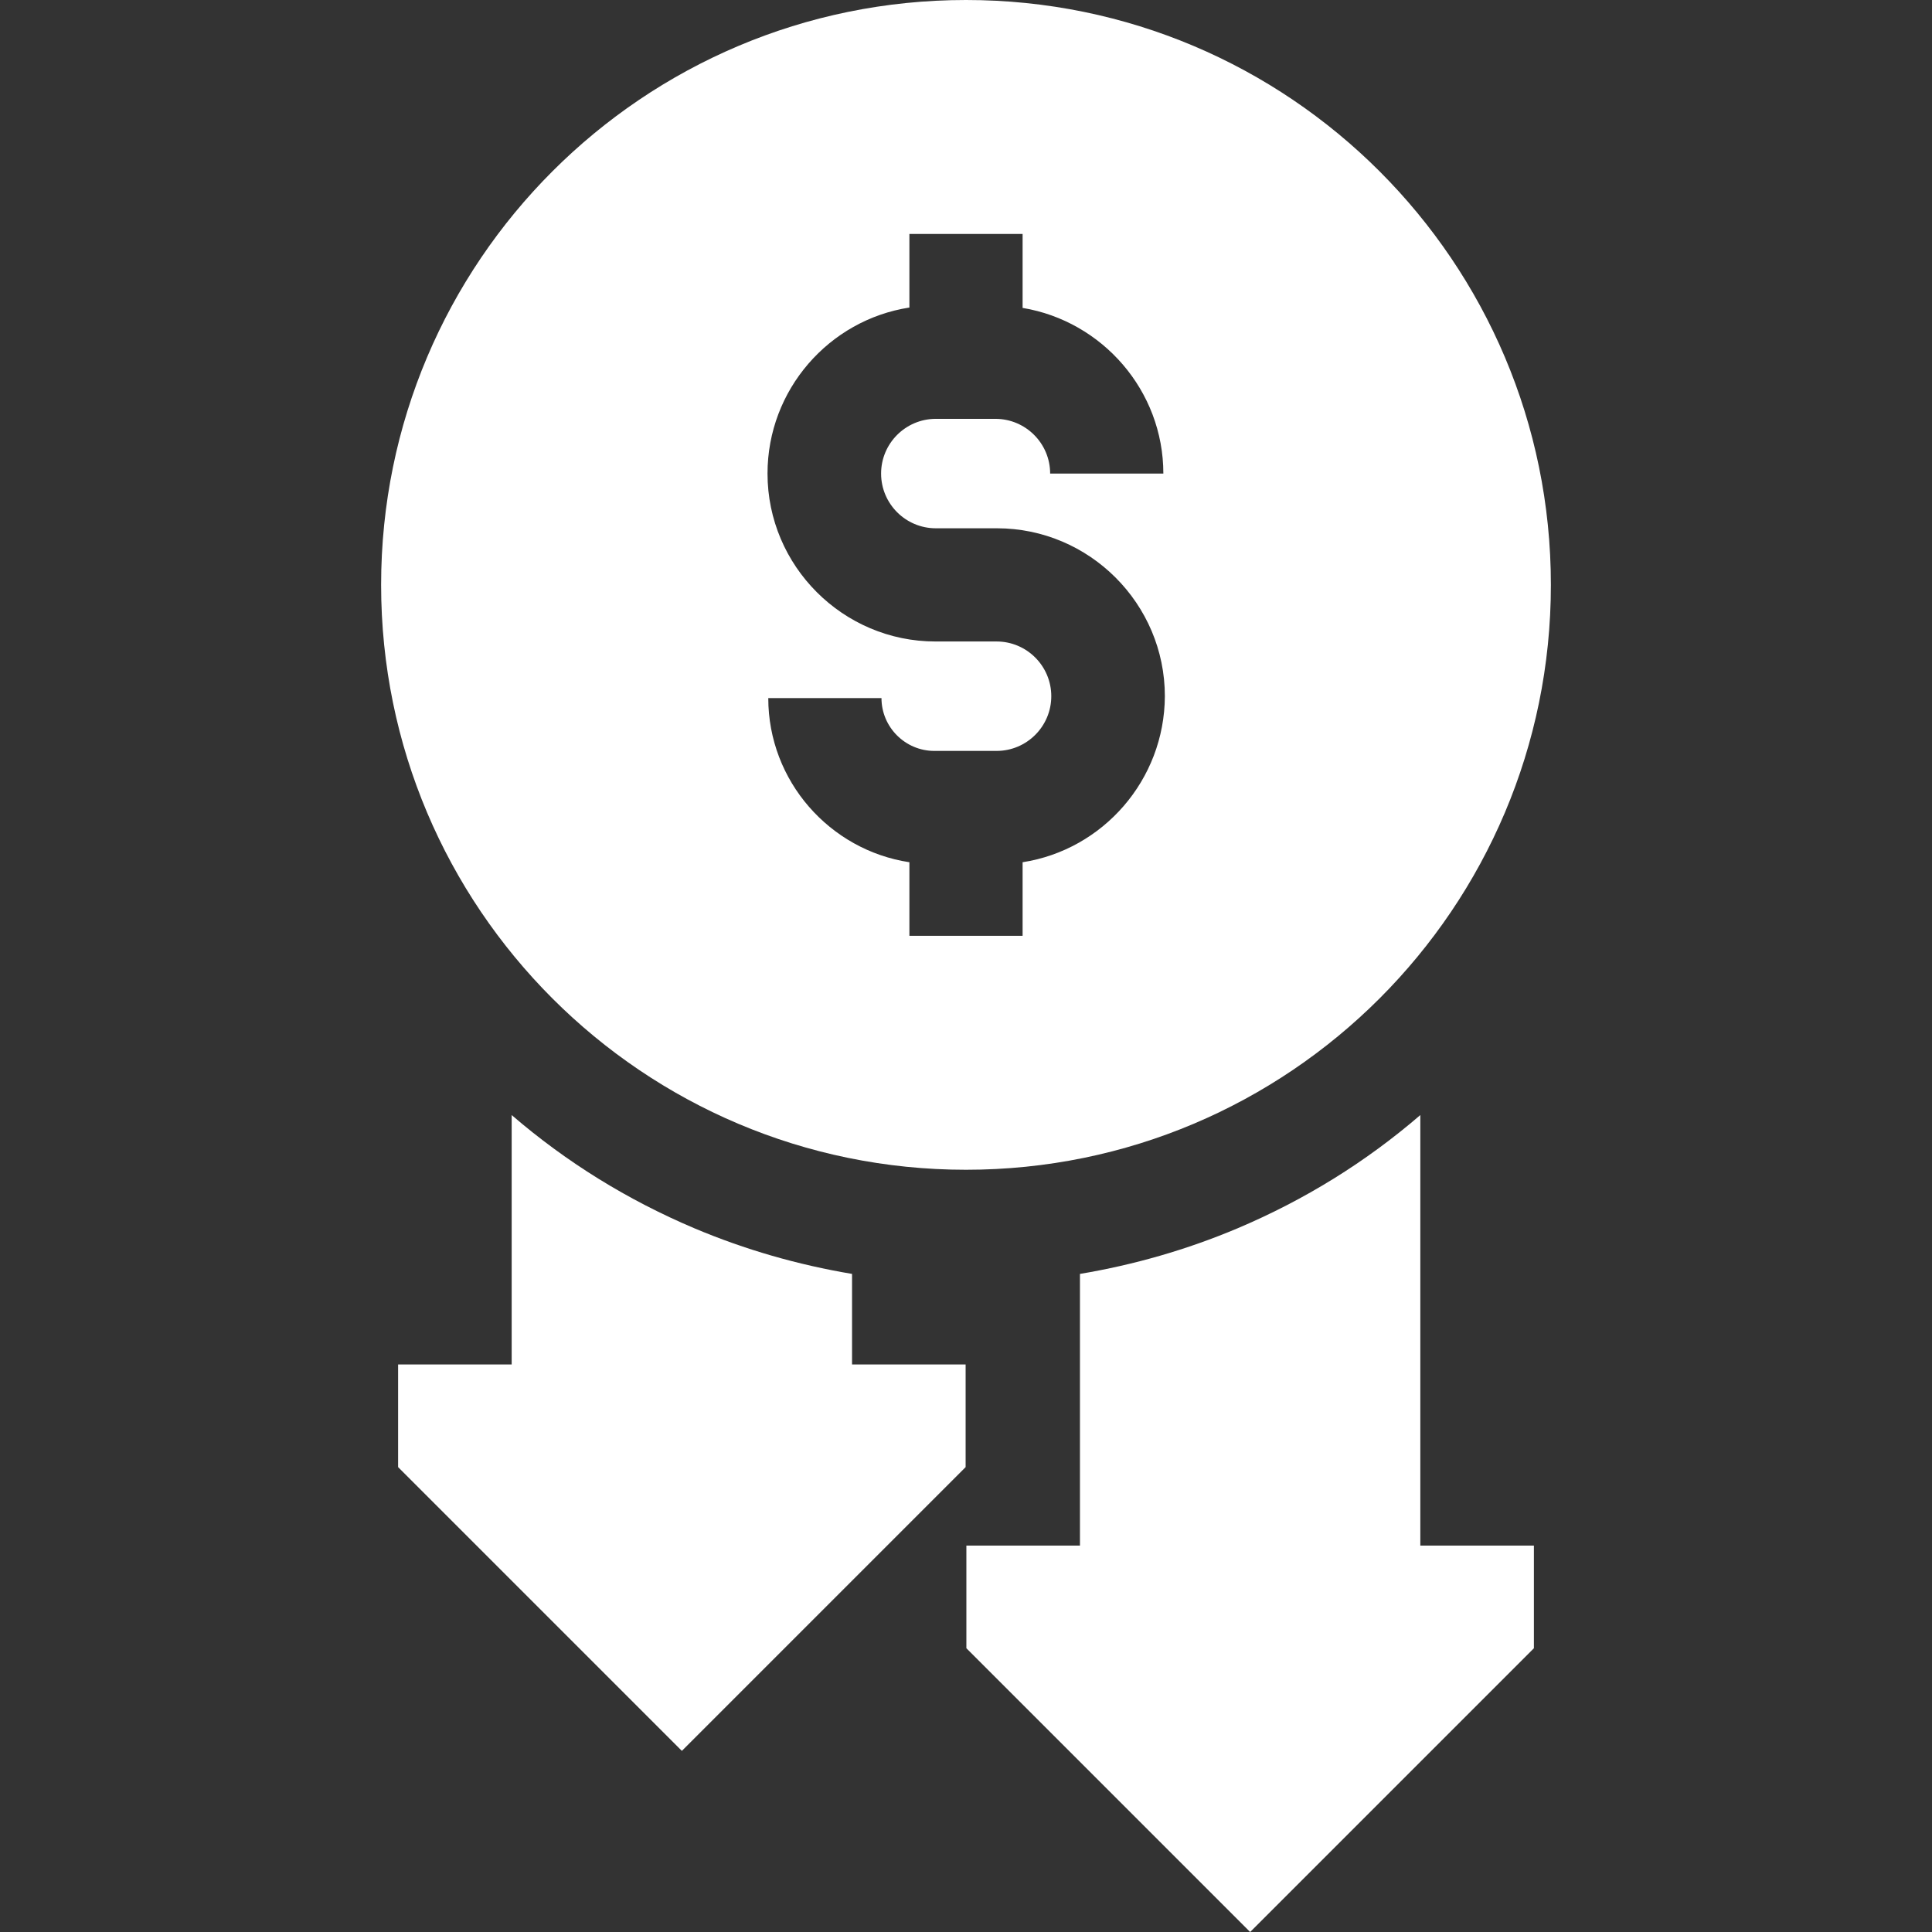 <?xml version="1.0" encoding="UTF-8"?> <!-- Generator: Adobe Illustrator 25.0.0, SVG Export Plug-In . SVG Version: 6.00 Build 0) --> <svg xmlns="http://www.w3.org/2000/svg" xmlns:xlink="http://www.w3.org/1999/xlink" version="1.1" id="Capa_1" x="0px" y="0px" viewBox="0 0 512 512" style="enable-background:new 0 0 512 512;" xml:space="preserve"><rect x="0" y="0" width="512" height="512" fill="#333333" stroke="none"/> <style type="text/css"> .st0{fill:#FFFFFF;} </style> <g> <path class="st0" d="M411,155C411,69.4,341.6,0,256,0S101,69.4,101,155s69.4,155,155,155S411,240.6,411,155L411,155z M271,228.5 V248h-30v-19.5c-21.1-3.2-37.4-21.5-37.4-43.5h30c0,7.7,6.3,14,14,14h16.5c8,0,14.5-6.5,14.5-14.5c0-8-6.5-14.5-14.5-14.5h-16.2 c-24.5,0-44.5-20-44.5-44.5c0-22.2,16.3-40.7,37.6-44V62h30v19.6c21.1,3.5,37.3,21.9,37.3,43.9h-30c0-8-6.5-14.5-14.5-14.5h-15.8 c-8,0-14.5,6.5-14.5,14.5s6.5,14.5,14.5,14.5h16.2c24.5,0,44.5,20,44.5,44.5C308.6,206.7,292.3,225.2,271,228.5L271,228.5z"></path> <path class="st0" d="M376.4,295.5c-14.5,12.5-30.7,22.5-48.4,30c-13.5,5.7-27.5,9.7-41.8,12.1v72h-30.1v27.2l75.2,75.2l75.2-75.2 v-27.2h-30.1V295.5z"></path> <path class="st0" d="M225.8,337.6c-14.3-2.4-28.3-6.4-41.8-12.1c-17.7-7.5-33.9-17.5-48.4-30v66.1h-30.1v27.2l75.2,75.2l75.2-75.2 v-27.2h-30.1V337.6z"></path> </g> </svg> 